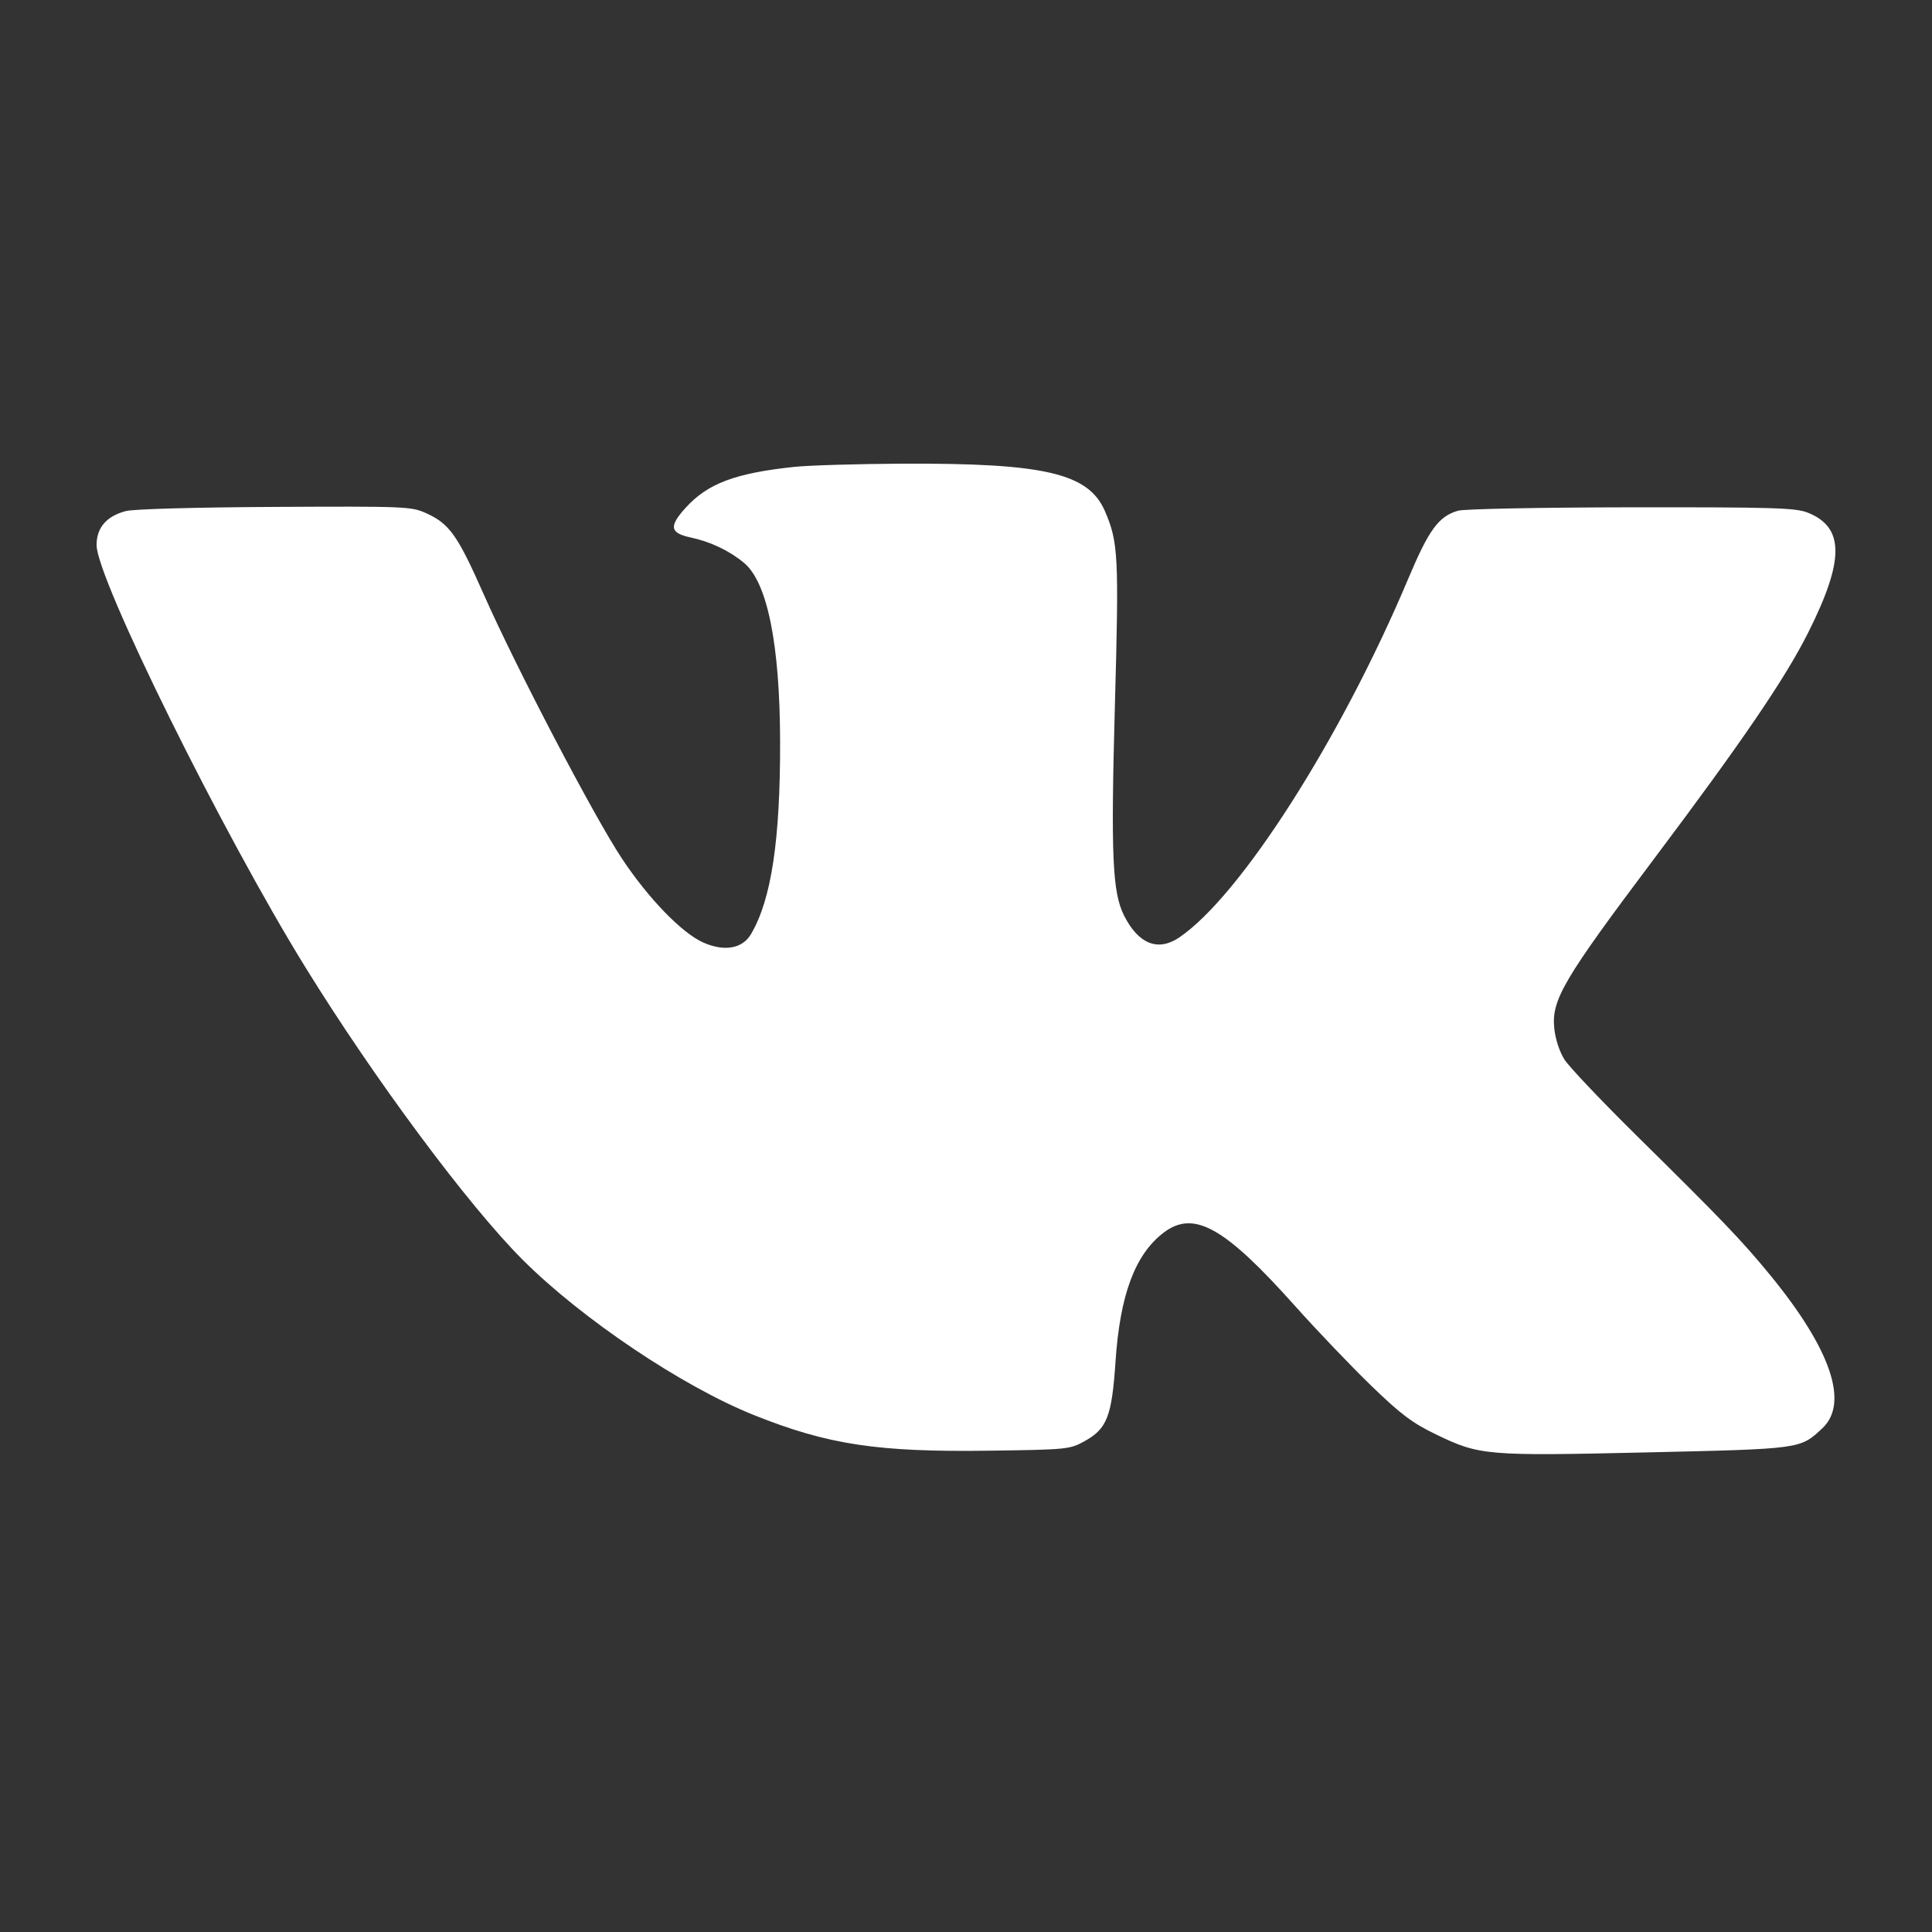 <?xml version="1.0" encoding="UTF-8"?> <svg xmlns="http://www.w3.org/2000/svg" xmlns:xlink="http://www.w3.org/1999/xlink" xmlns:xodm="http://www.corel.com/coreldraw/odm/2003" xml:space="preserve" width="3.815mm" height="3.815mm" version="1.1" style="shape-rendering:geometricPrecision; text-rendering:geometricPrecision; image-rendering:optimizeQuality; fill-rule:evenodd; clip-rule:evenodd" viewBox="0 0 381.52 381.52"><rect x="0" y="0" width="381.52" height="381.52" fill="#333333" stroke="none"/> <defs> <style type="text/css"> .fil1 {fill:none} .fil0 {fill:white} </style> <clipPath id="id0"> <path d="M-0 381.52l381.52 0 0 -381.52 -381.52 0 0 381.52z"></path> </clipPath> </defs> <g id="Слой_x0020_1">  <g id="_1910344614896"> </g> <g> </g> <g style="clip-path:url(#id0)"> <g> <path class="fil0" d="M156.9 92.19c-11.72,1.24 -17.17,3.29 -21.53,8.11 -3.32,3.68 -3.09,4.96 1.07,5.85 3.91,0.84 7.67,2.64 10.53,5.04 4.58,3.86 7.04,16.09 7.08,35.25 0.04,19.45 -1.72,31.15 -5.73,38 -1.69,2.9 -5.26,3.53 -9.43,1.69 -4.23,-1.87 -10.87,-8.73 -16.09,-16.61 -5.56,-8.39 -20.98,-37.88 -27.32,-52.25 -5.13,-11.6 -6.74,-13.87 -11.37,-15.95 -2.88,-1.3 -4.17,-1.35 -29.84,-1.22 -15.61,0.08 -27.9,0.42 -29.41,0.82 -3.84,1.01 -5.79,3.28 -5.79,6.72 0,6.6 24.87,56.89 41.25,83.39 13.6,22.03 32.16,47.01 42.86,57.71 11.7,11.7 31.56,25.04 45.7,30.7 14.67,5.87 24.45,7.34 46.54,7.03 15.36,-0.21 15.84,-0.26 18.78,-1.89 4.41,-2.45 5.36,-4.9 6.08,-15.64 0.88,-13.23 3.85,-21.2 9.5,-25.52 5.95,-4.53 12.02,-1.15 25.99,14.51 4.25,4.75 10.95,11.77 14.89,15.59 5.91,5.73 8.17,7.44 12.85,9.71 8.68,4.2 9.87,4.3 41.71,3.58 30.6,-0.7 30.24,-0.65 34.65,-4.77 5.31,-4.97 1.69,-15.6 -10.31,-30.25 -5.58,-6.81 -9.56,-10.96 -26.4,-27.56 -6.92,-6.83 -13.32,-13.58 -14.22,-15 -0.97,-1.52 -1.8,-4.06 -2.01,-6.15 -0.58,-5.63 1.78,-9.64 19.75,-33.55 17.34,-23.08 25.82,-35.52 30.36,-44.55 7.22,-14.37 7.21,-20.84 -0.04,-23.74 -2.4,-0.96 -6.66,-1.09 -34.8,-1.06 -18.01,0.02 -33.03,0.32 -34.27,0.67 -3.82,1.1 -5.75,3.72 -9.8,13.34 -13.31,31.64 -33.23,62.83 -45.3,70.96 -4.17,2.8 -8.02,1.27 -10.85,-4.34 -2.31,-4.56 -2.63,-11.87 -1.82,-41.41 0.82,-29.55 0.68,-32.33 -1.95,-38.43 -3.22,-7.5 -11.82,-9.53 -39.88,-9.41 -8.86,0.04 -18.5,0.33 -21.43,0.63z"></path> </g> </g> <polygon class="fil1" points="-0,381.52 381.52,381.52 381.52,0 -0,0 "></polygon> <polygon class="fil1" points="-0,381.52 381.52,381.52 381.52,0 -0,0 "></polygon> </g> </svg> 